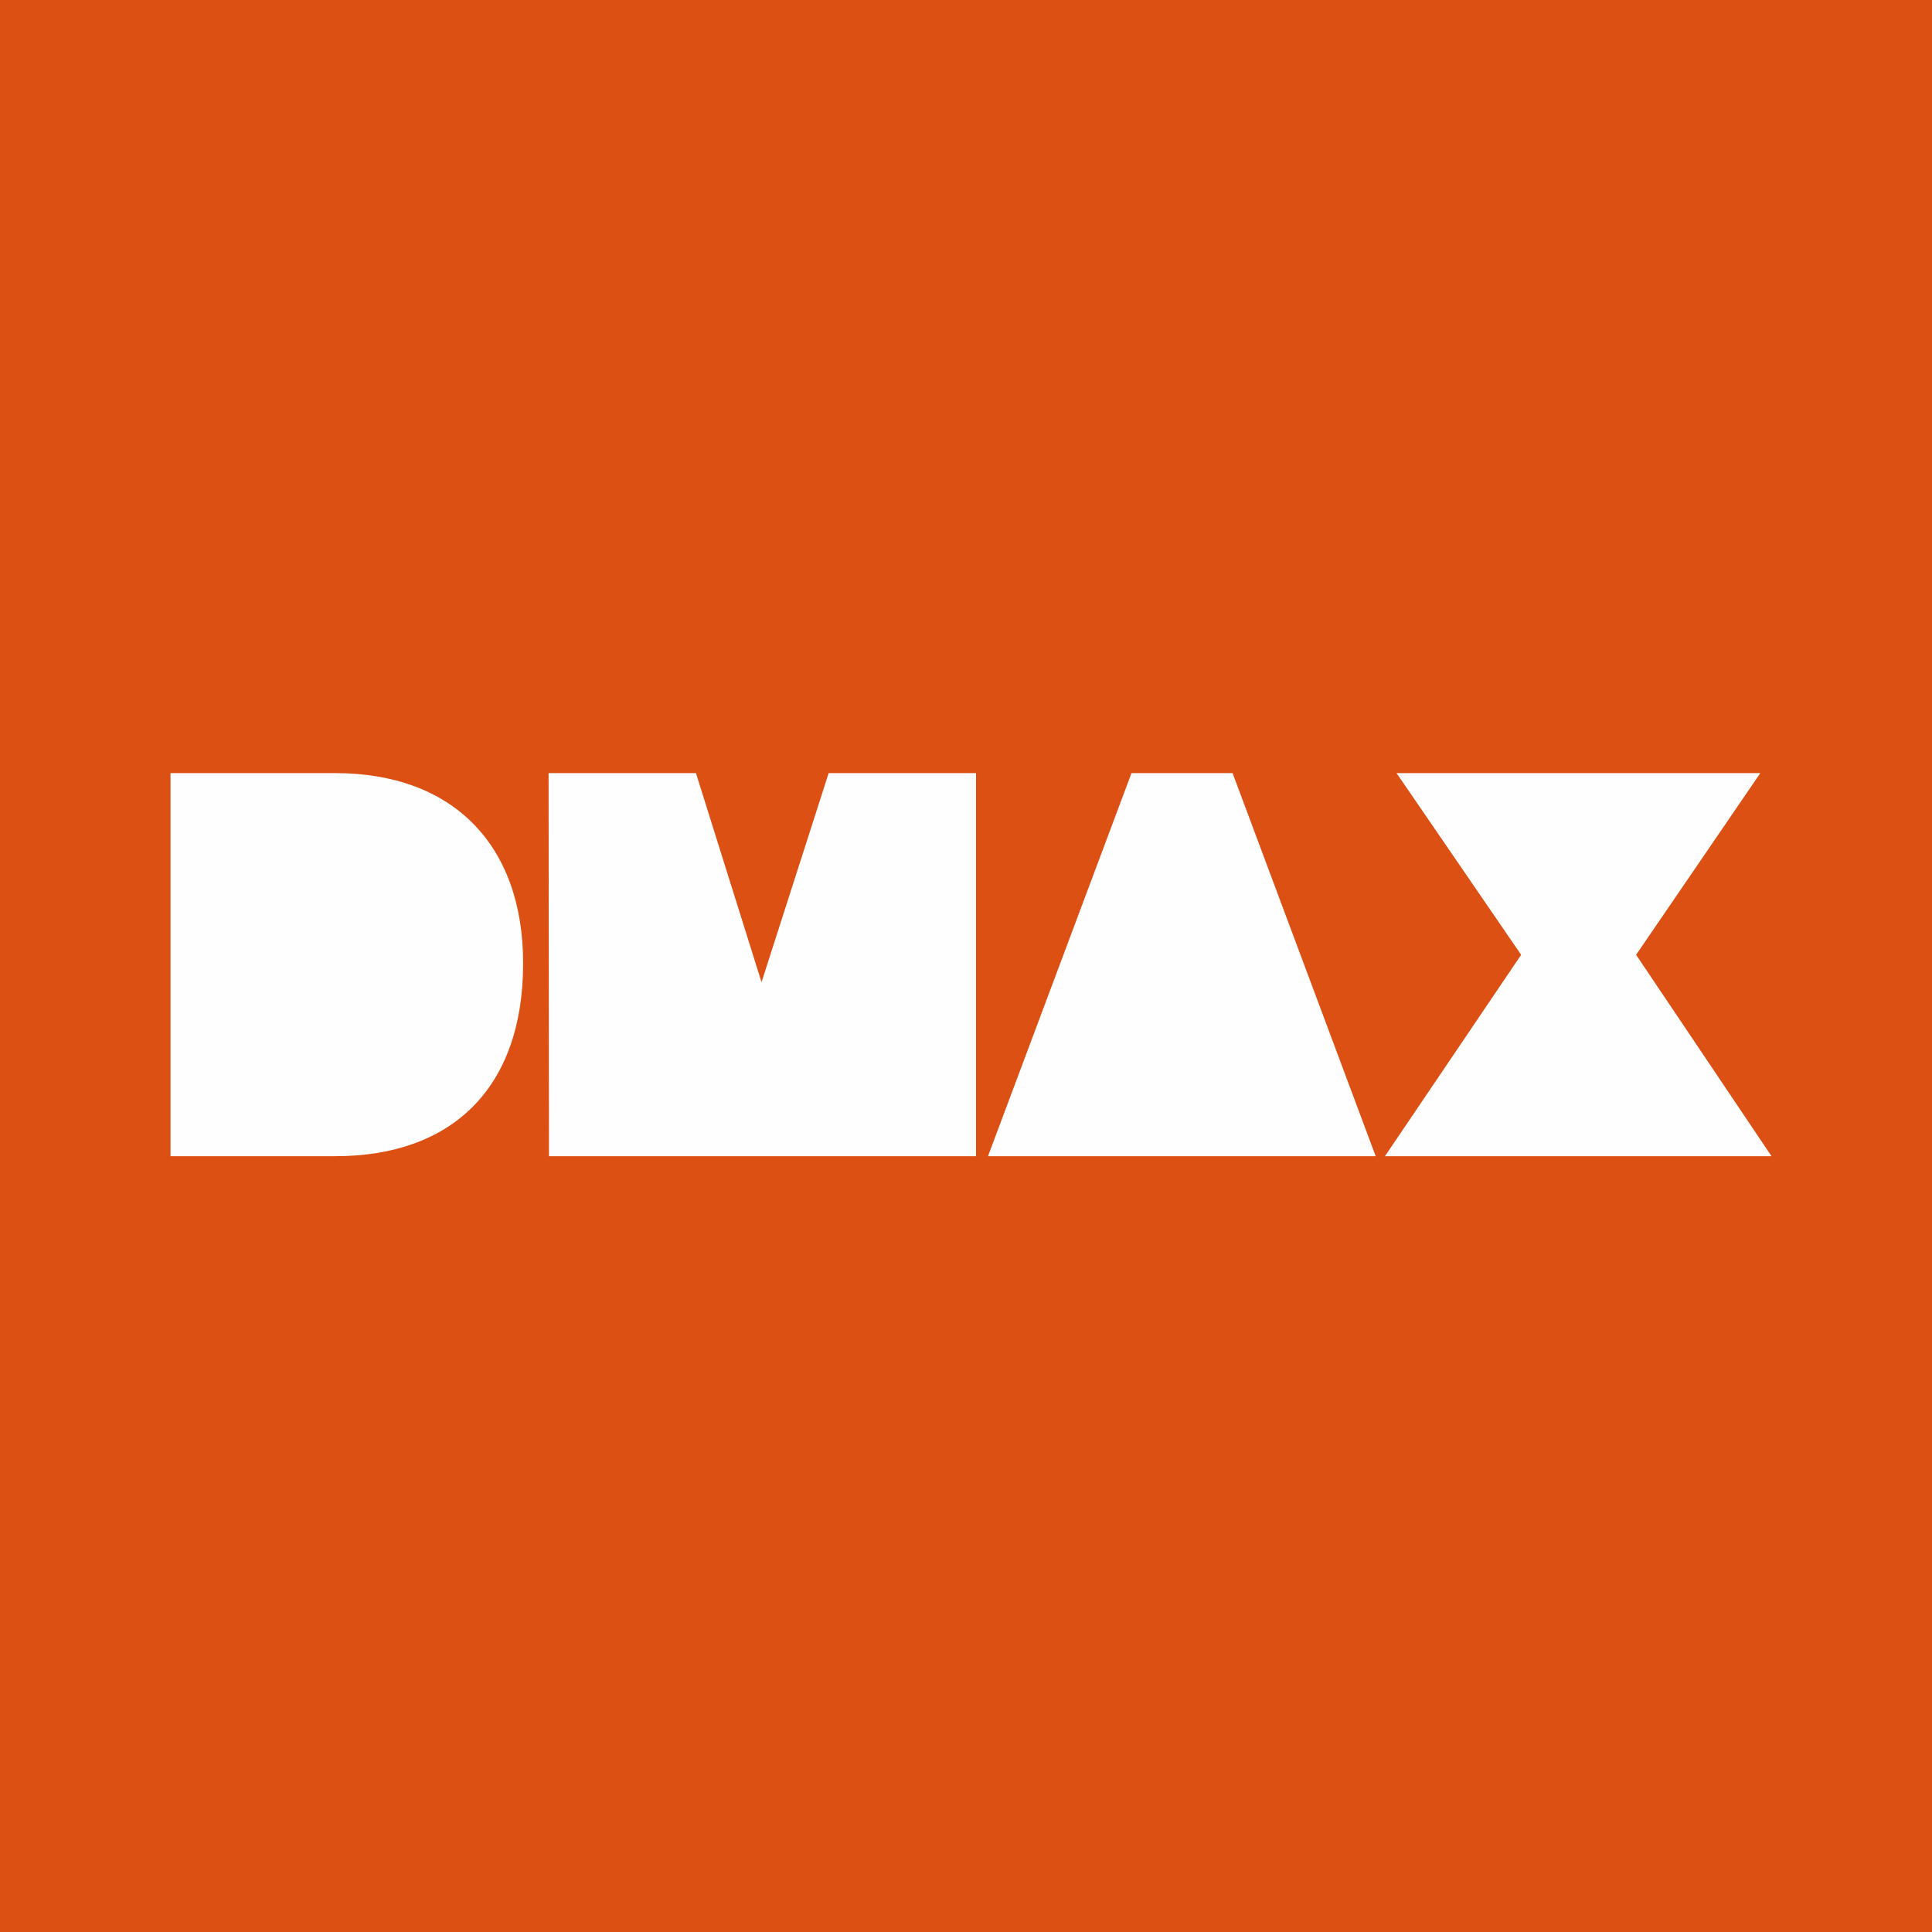 <?xml version="1.0" encoding="utf-8"?>
<!-- Generator: Adobe Illustrator 23.0.1, SVG Export Plug-In . SVG Version: 6.00 Build 0)  -->
<svg version="1.1" id="Layer_1" xmlns="http://www.w3.org/2000/svg" xmlns:xlink="http://www.w3.org/1999/xlink" x="0px" y="0px"
	 viewBox="0 0 500.8 500.8" enable-background="new 0 0 500.8 500.8" xml:space="preserve">
<g>
	<rect fill="#DC5014" width="500.8" height="500.8"/>
	<path fill="#FEFEFE" d="M362,200.4L362,200.4h30.4h34.3h29.6l-32.2,47.1l35.1,52.2h-31.5h-39h-29.7l35.3-52.2L362,200.4z
		 M293.3,200.4L293.3,200.4h26.2l37.1,99.3H256.1L293.3,200.4z M142.2,200.4L142.2,200.4h38.2l17,54.2l17.4-54.2h38.2v99.3H142.3
		L142.2,200.4L142.2,200.4z M44.2,200.4L44.2,200.4h42.7c30.4,0,48.7,18.5,48.7,49.3c0,32.4-18.5,50-48.7,50H44.2
		C44.2,299.7,44.2,200.4,44.2,200.4z"/>
</g>
</svg>
